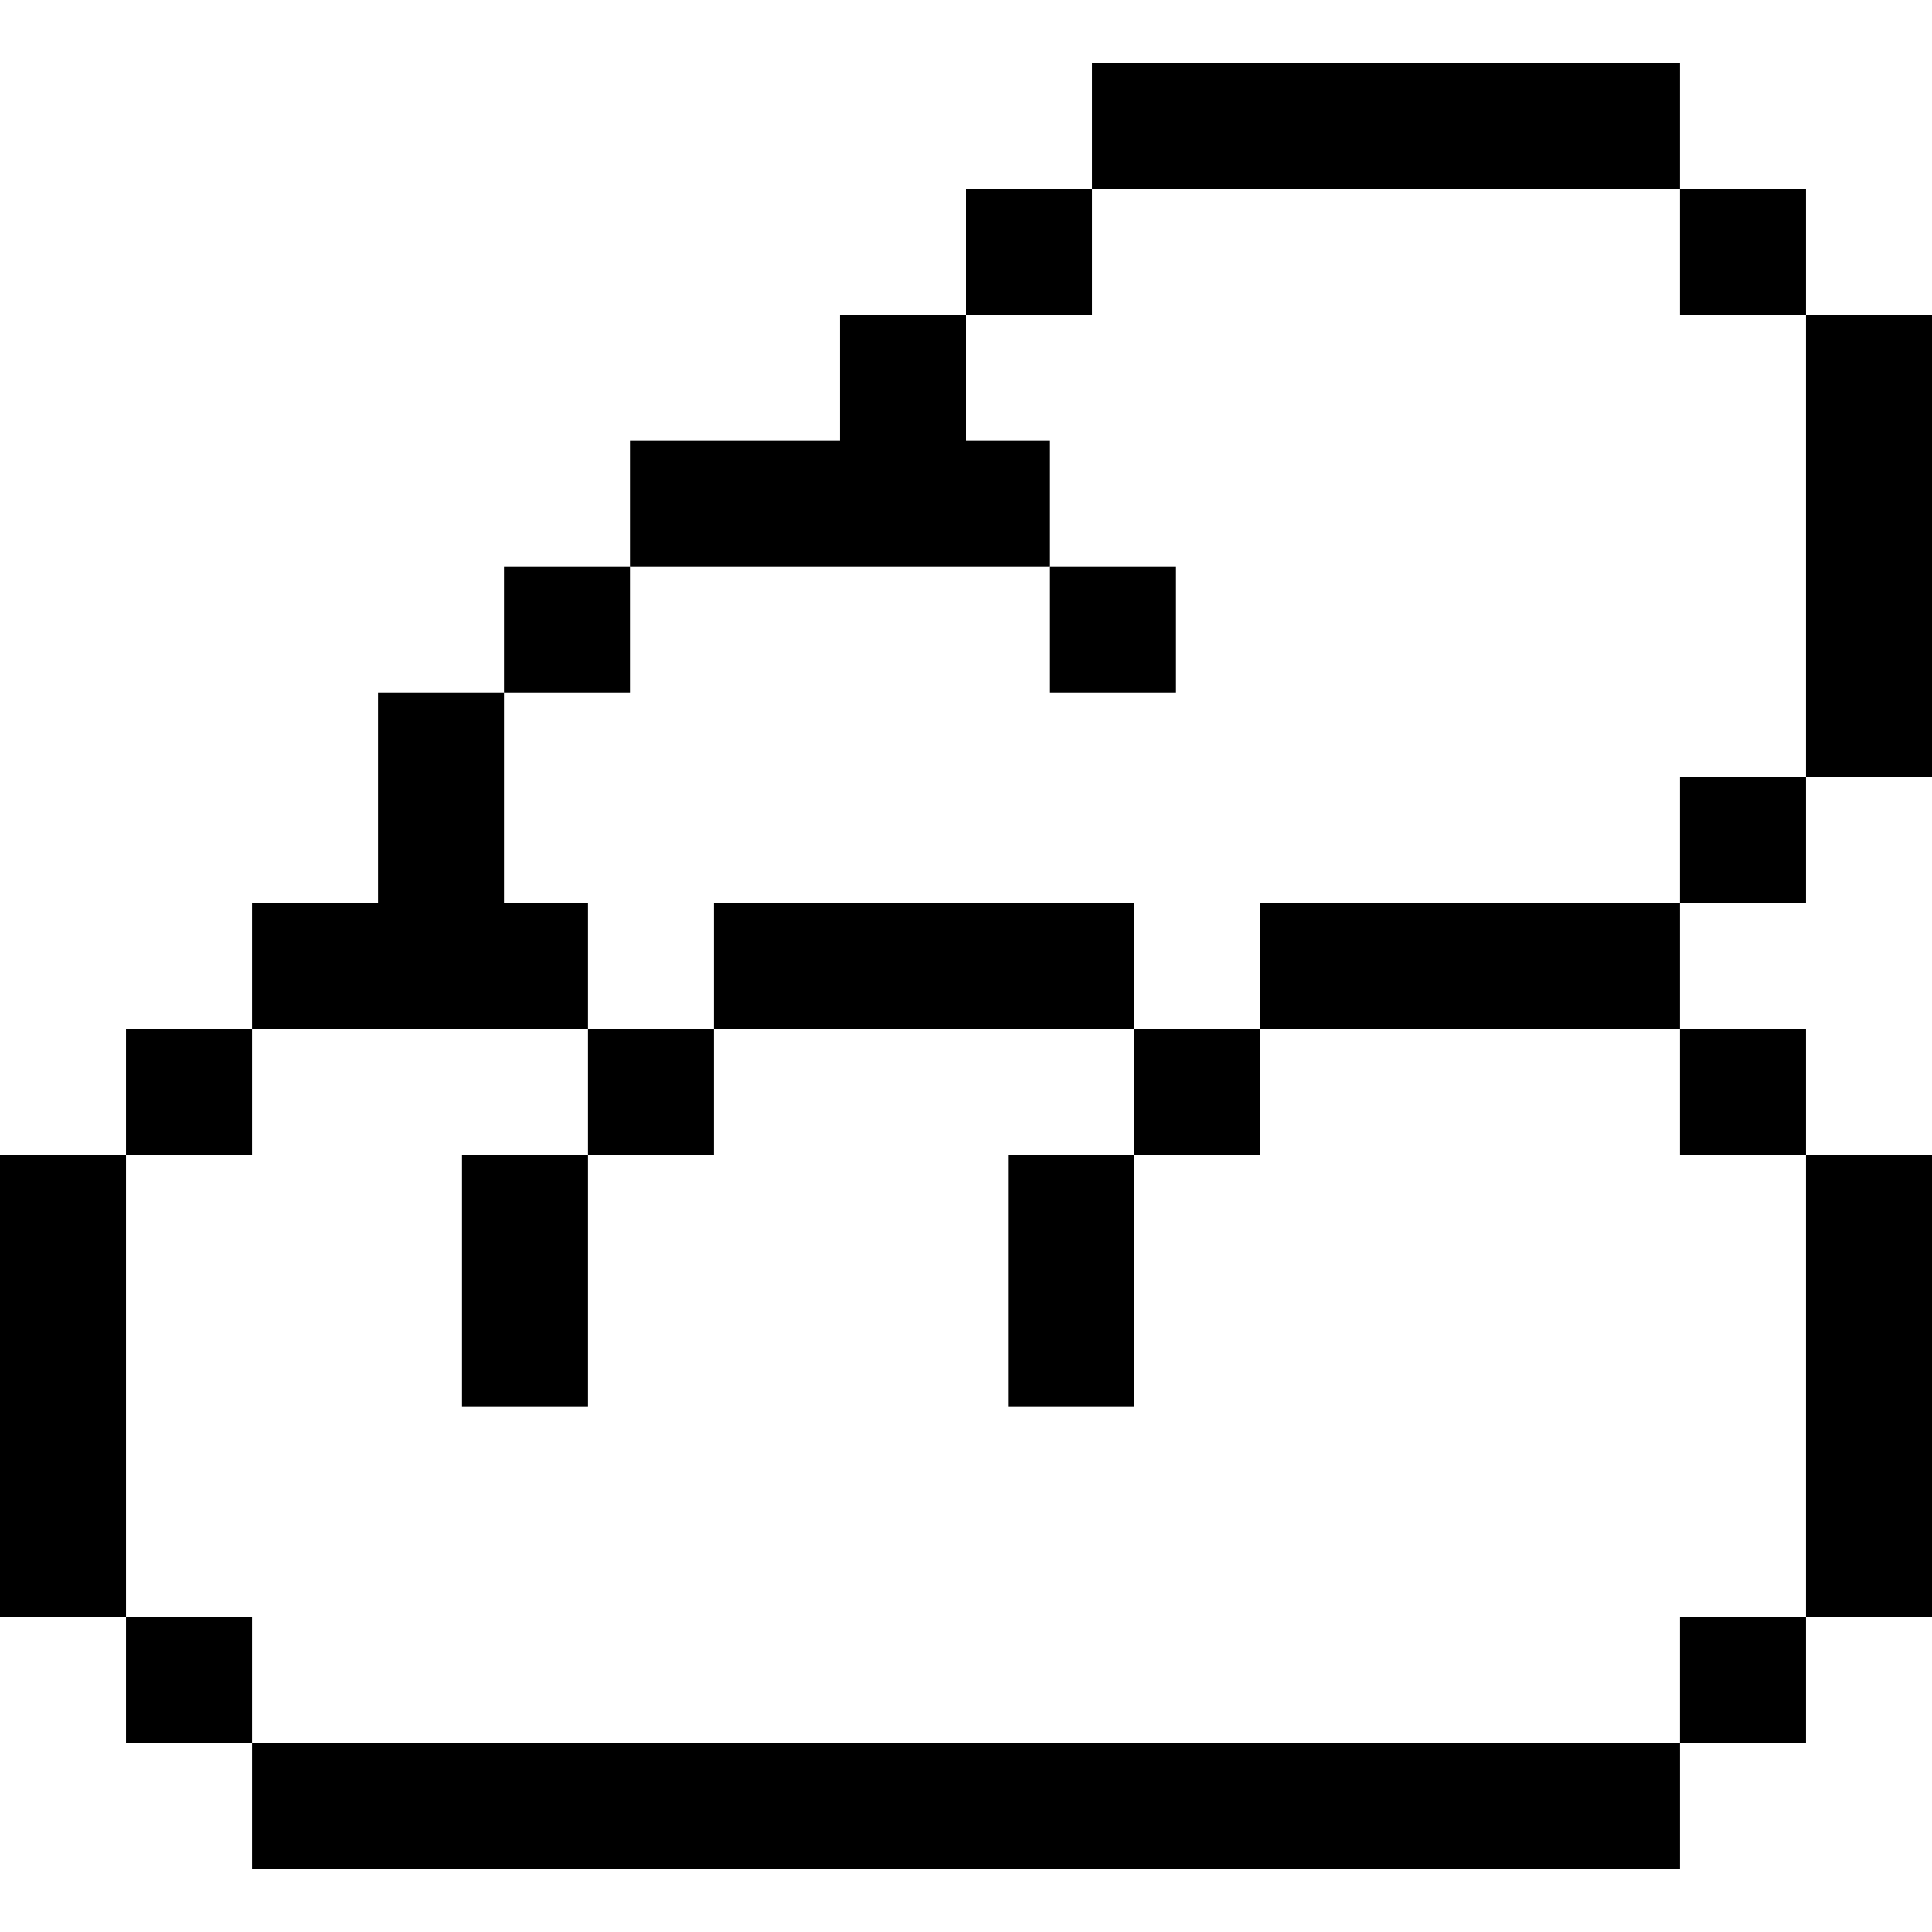 <?xml version="1.0" encoding="iso-8859-1"?>
<!-- Uploaded to: SVG Repo, www.svgrepo.com, Generator: SVG Repo Mixer Tools -->
<svg fill="#000000" version="1.1" id="Layer_1" xmlns="http://www.w3.org/2000/svg" xmlns:xlink="http://www.w3.org/1999/xlink" 
	 viewBox="0 0 512 512" xml:space="preserve">
<g>
	<g>
		<rect x="289.391" y="16.696" width="155.826" height="33.391"/>
	</g>
</g>
<g>
	<g>
		<rect x="445.217" y="50.087" width="33.391" height="33.391"/>
	</g>
</g>
<g>
	<g>
		<rect x="478.609" y="83.478" width="33.391" height="122.435"/>
	</g>
</g>
<g>
	<g>
		<rect x="445.217" y="205.913" width="33.391" height="33.391"/>
	</g>
</g>
<g>
	<g>
		<rect x="333.913" y="239.304" width="111.304" height="33.391"/>
	</g>
</g>
<g>
	<g>
		<rect x="189.217" y="239.304" width="111.304" height="33.391"/>
	</g>
</g>
<g>
	<g>
		<rect x="278.261" y="150.261" width="33.391" height="33.391"/>
	</g>
</g>
<g>
	<g>
		<polygon points="256,116.87 256,83.478 222.609,83.478 222.609,116.87 166.957,116.87 166.957,150.261 278.261,150.261 
			278.261,116.87 		"/>
	</g>
</g>
<g>
	<g>
		<rect x="133.565" y="150.261" width="33.391" height="33.391"/>
	</g>
</g>
<g>
	<g>
		<polygon points="133.565,239.304 133.565,183.652 100.174,183.652 100.174,239.304 66.783,239.304 66.783,272.696 
			155.826,272.696 155.826,239.304 		"/>
	</g>
</g>
<g>
	<g>
		<rect x="155.826" y="272.696" width="33.391" height="33.391"/>
	</g>
</g>
<g>
	<g>
		<rect x="122.435" y="306.087" width="33.391" height="66.783"/>
	</g>
</g>
<g>
	<g>
		<rect x="267.13" y="306.087" width="33.391" height="66.783"/>
	</g>
</g>
<g>
	<g>
		<rect x="300.522" y="272.696" width="33.391" height="33.391"/>
	</g>
</g>
<g>
	<g>
		<rect x="445.217" y="272.696" width="33.391" height="33.391"/>
	</g>
</g>
<g>
	<g>
		<rect x="478.609" y="306.087" width="33.391" height="122.435"/>
	</g>
</g>
<g>
	<g>
		<rect x="445.217" y="428.522" width="33.391" height="33.391"/>
	</g>
</g>
<g>
	<g>
		<rect x="66.783" y="461.913" width="378.435" height="33.391"/>
	</g>
</g>
<g>
	<g>
		<rect x="33.391" y="272.696" width="33.391" height="33.391"/>
	</g>
</g>
<g>
	<g>
		<rect y="306.087" width="33.391" height="122.435"/>
	</g>
</g>
<g>
	<g>
		<rect x="33.391" y="428.522" width="33.391" height="33.391"/>
	</g>
</g>
<g>
	<g>
		<rect x="256" y="50.087" width="33.391" height="33.391"/>
	</g>
</g>
</svg>